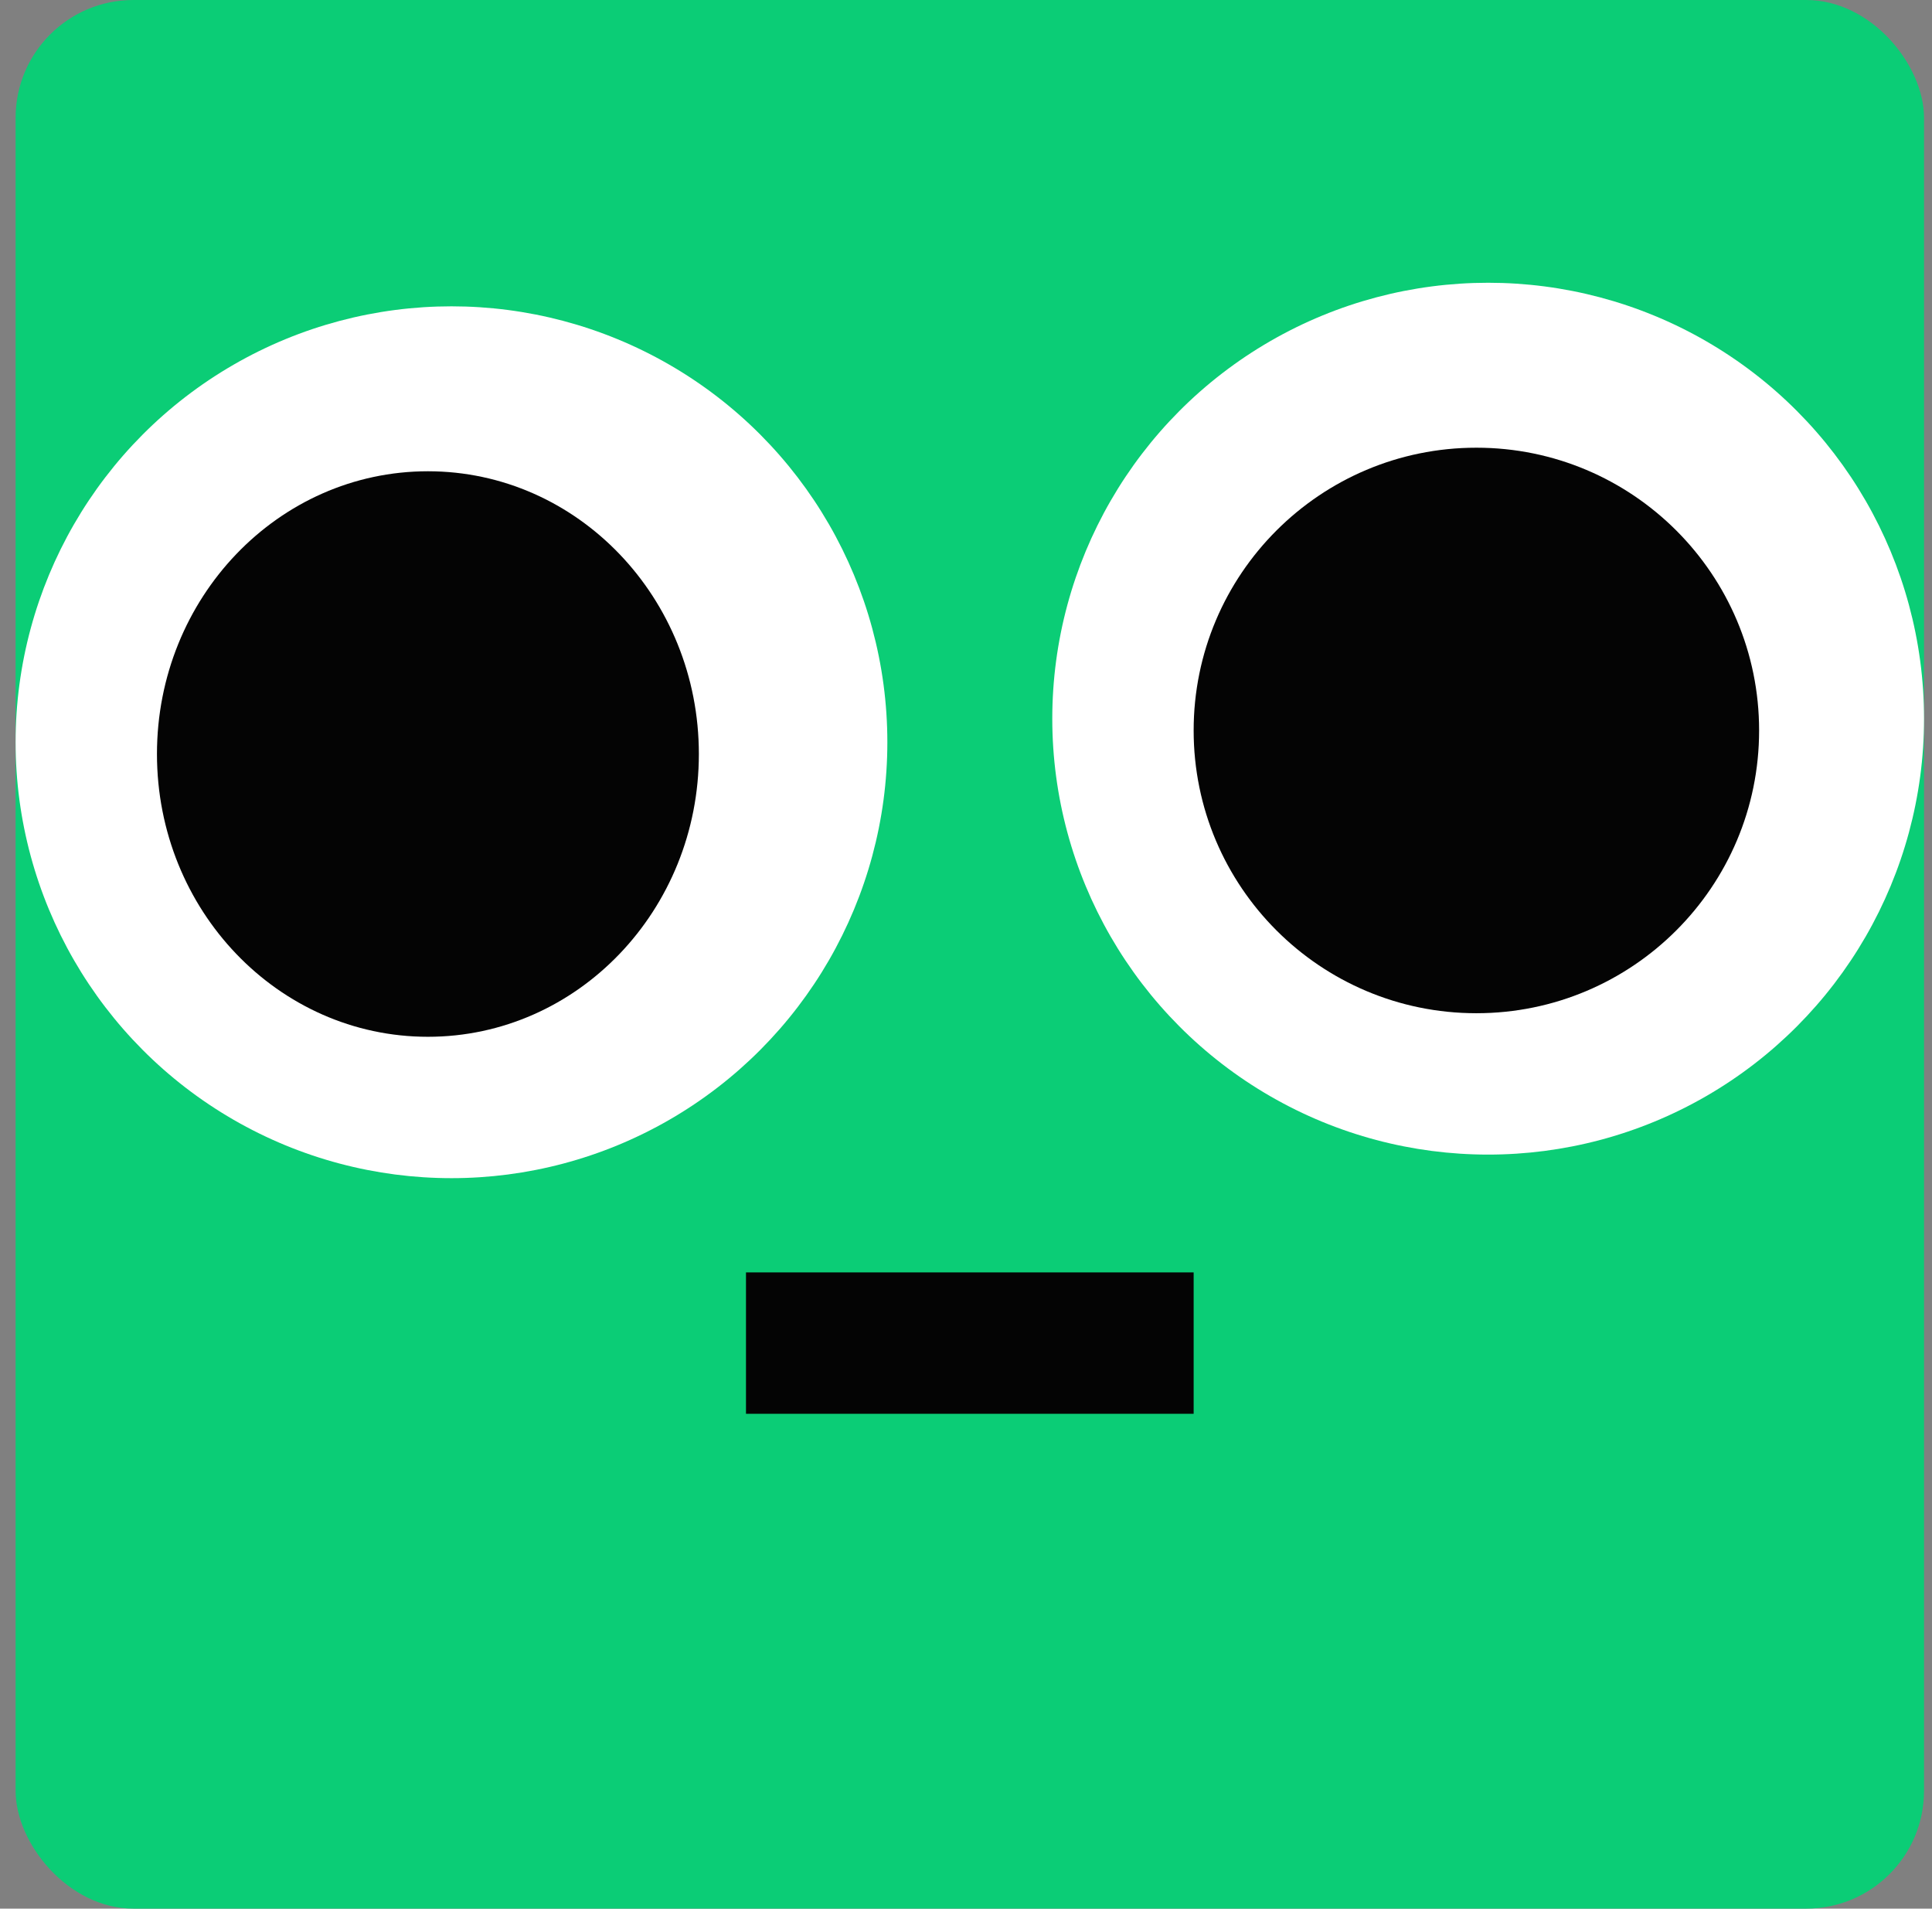 <svg width="82" height="81" viewBox="0 0 82 81" fill="none" xmlns="http://www.w3.org/2000/svg">
    <rect x="0" y="0" width="82" height="81" fill="#808080" stroke="none"/>
    <rect x="0.662" width="81" height="81" rx="5" fill="#0BCD76" />
    <circle cx="19.162" cy="31.5" r="18.5" fill="white" />
    <circle cx="63.162" cy="30.5" r="18.5" fill="white" />
    <ellipse cx="18.162" cy="32" rx="11.5" ry="12" fill="#040404" />
    <circle cx="62.662" cy="31" r="12" fill="#040404" />
    <rect x="31.662" y="54" width="19" height="6" fill="#040404" />
</svg>